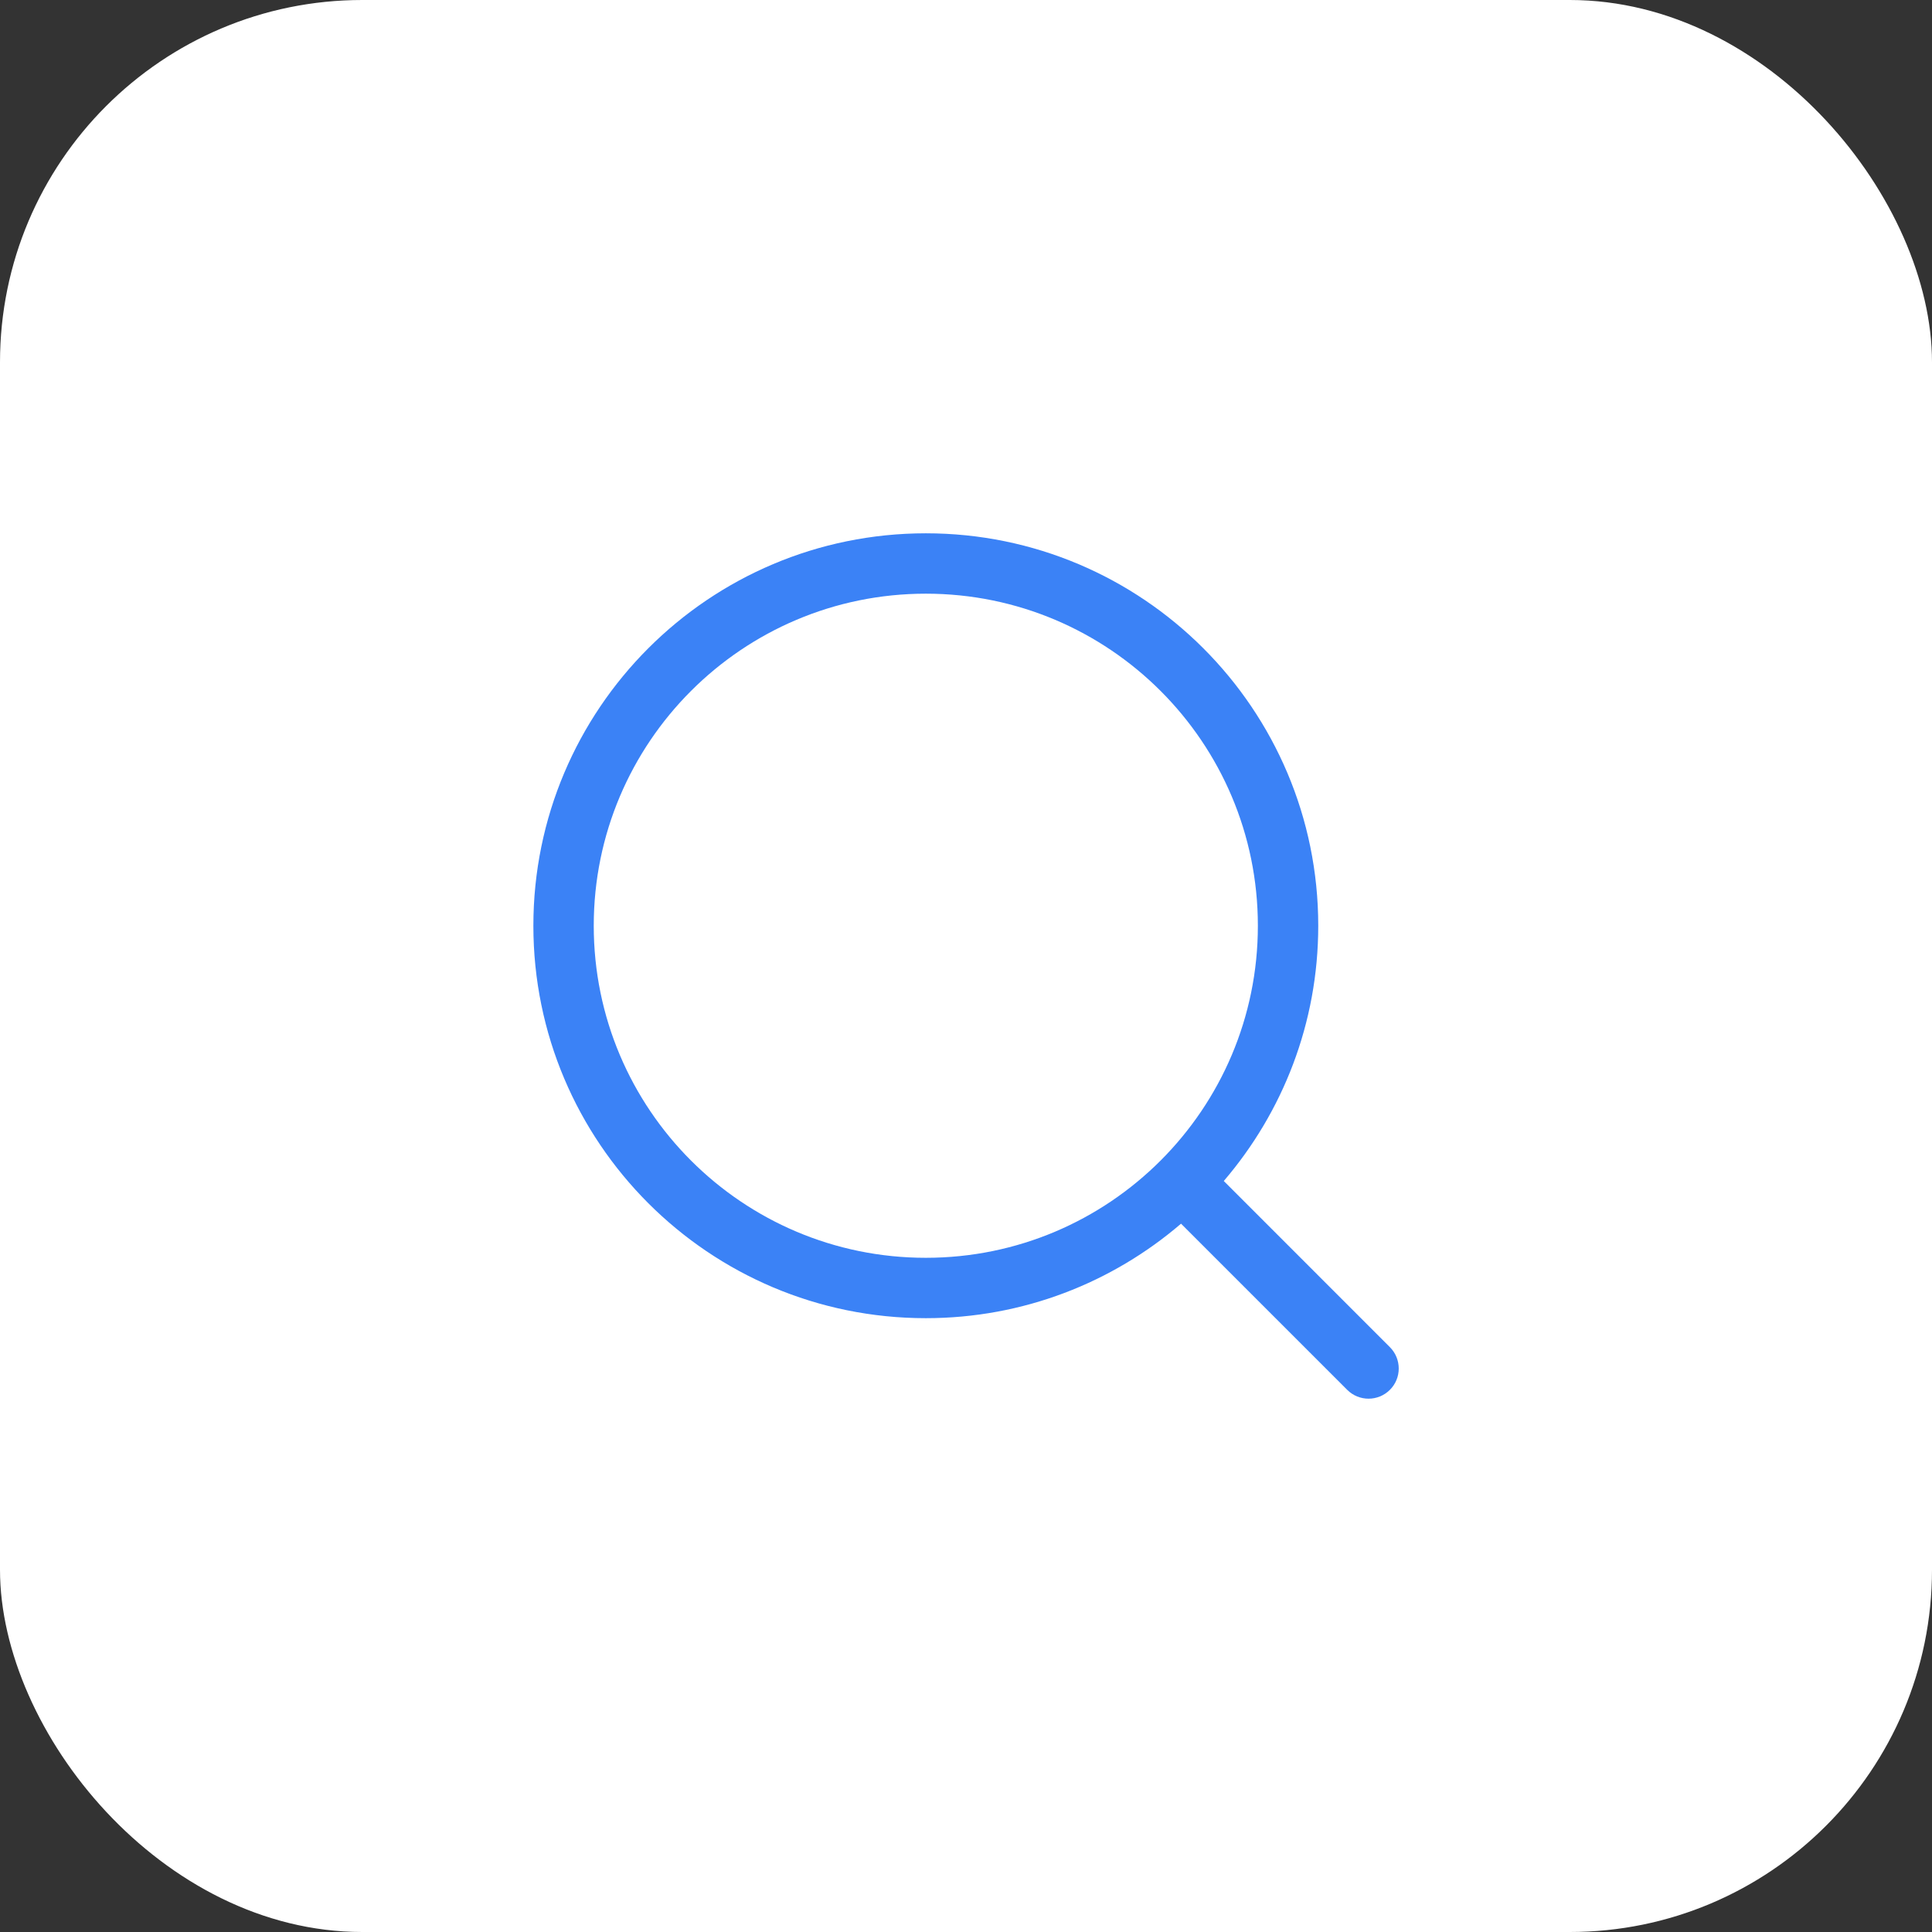 <?xml version="1.0" encoding="UTF-8"?> <svg xmlns="http://www.w3.org/2000/svg" width="56" height="56" viewBox="0 0 56 56" fill="none"><rect x="0" y="0" width="56" height="56" fill="#333333" stroke="none"/><rect width="56" height="56" rx="10.5" fill="white"></rect><path d="M26.835 15.458C20.553 15.459 15.46 20.551 15.46 26.833C15.46 33.115 20.553 38.208 26.835 38.208C29.661 38.208 32.244 37.175 34.233 35.469L39.049 40.285C39.391 40.627 39.945 40.627 40.287 40.285C40.629 39.944 40.628 39.39 40.287 39.048L35.472 34.232C37.177 32.242 38.21 29.659 38.21 26.833C38.21 20.551 33.117 15.458 26.835 15.458ZM26.835 17.208C32.151 17.208 36.46 21.518 36.46 26.833C36.46 32.149 32.151 36.458 26.835 36.458C21.519 36.458 17.21 32.149 17.21 26.833C17.21 21.518 21.519 17.209 26.835 17.208Z" fill="#3B82F6"></path></svg> 